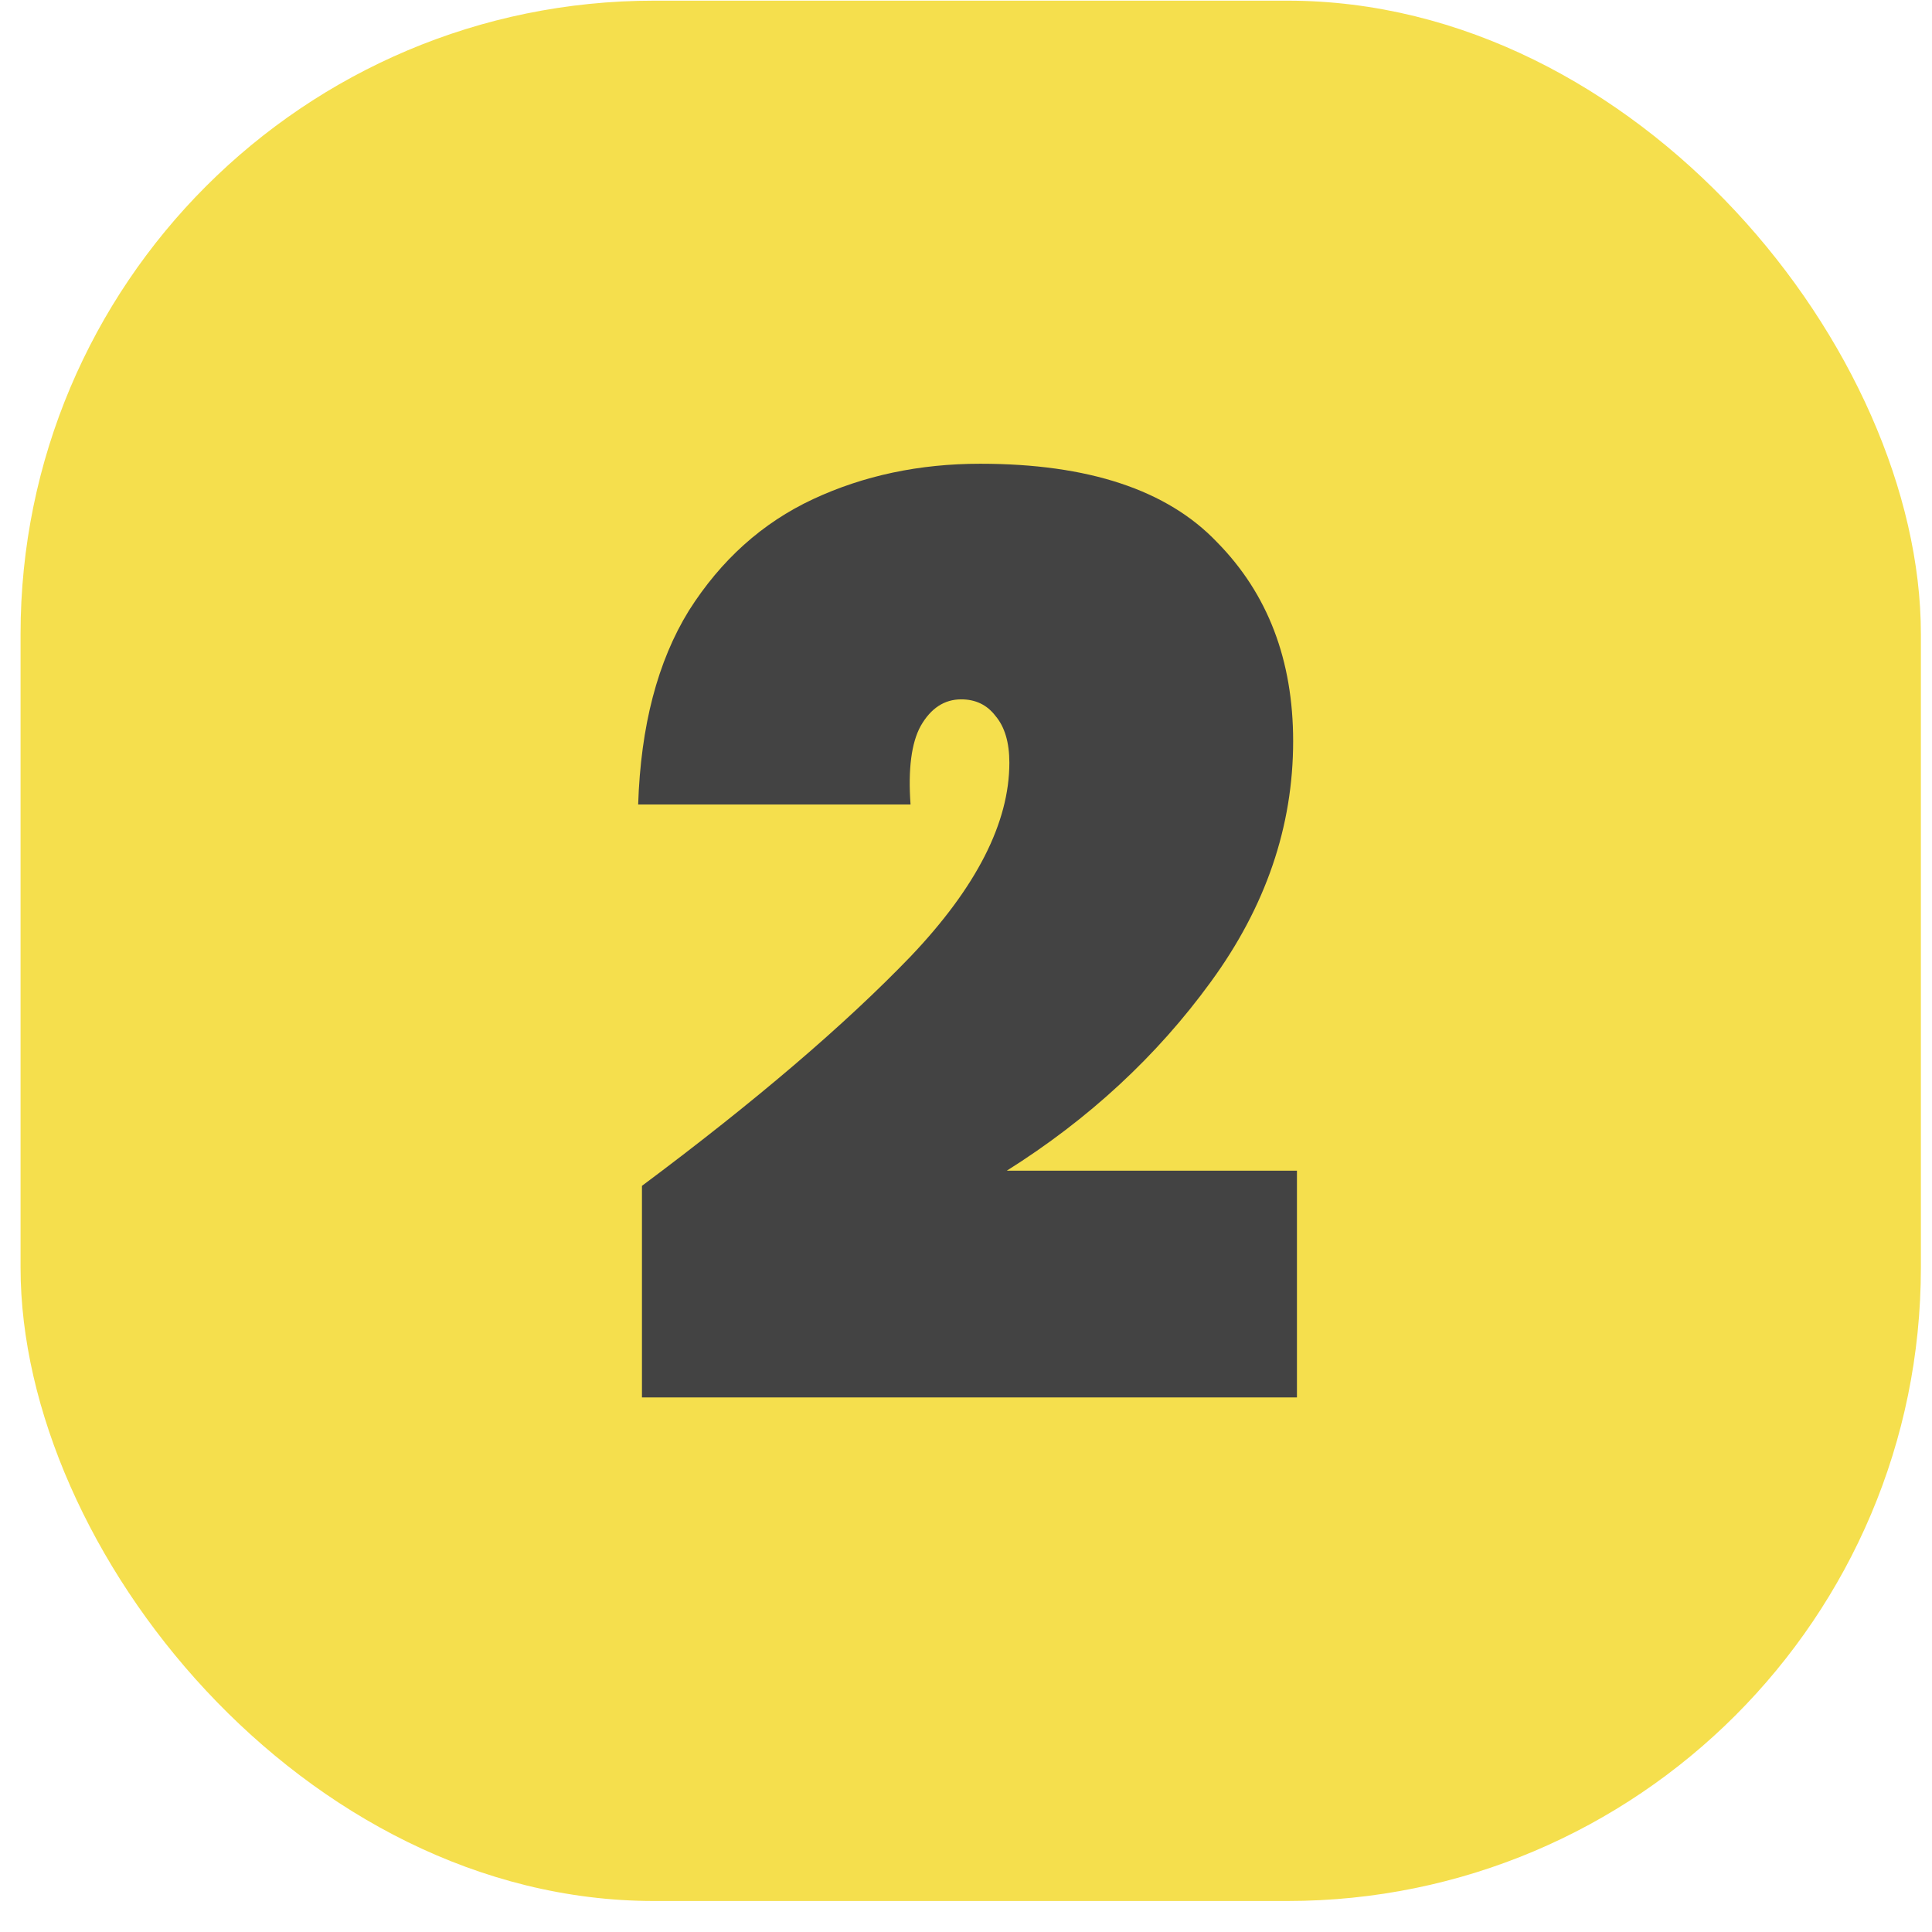 <svg xmlns="http://www.w3.org/2000/svg" width="61" height="61" viewBox="0 0 61 61" fill="none"><rect x="0.649" y="0.021" width="60" height="60" rx="20" fill="#F5DF4D"></rect><path d="M20.269 37.441C23.843 34.775 26.669 32.361 28.749 30.201C30.829 28.015 31.869 25.975 31.869 24.081C31.869 23.442 31.723 22.948 31.429 22.602C31.163 22.255 30.803 22.081 30.349 22.081C29.816 22.081 29.389 22.361 29.069 22.922C28.776 23.455 28.669 24.282 28.749 25.401H20.149C20.229 22.922 20.763 20.881 21.749 19.282C22.763 17.681 24.069 16.508 25.669 15.761C27.269 15.015 29.029 14.642 30.949 14.642C34.363 14.642 36.856 15.468 38.429 17.122C40.029 18.748 40.829 20.841 40.829 23.401C40.829 26.095 39.963 28.628 38.229 31.002C36.523 33.348 34.376 35.335 31.789 36.962H40.949V44.121H20.269V37.441Z" fill="#434343"></path></svg>